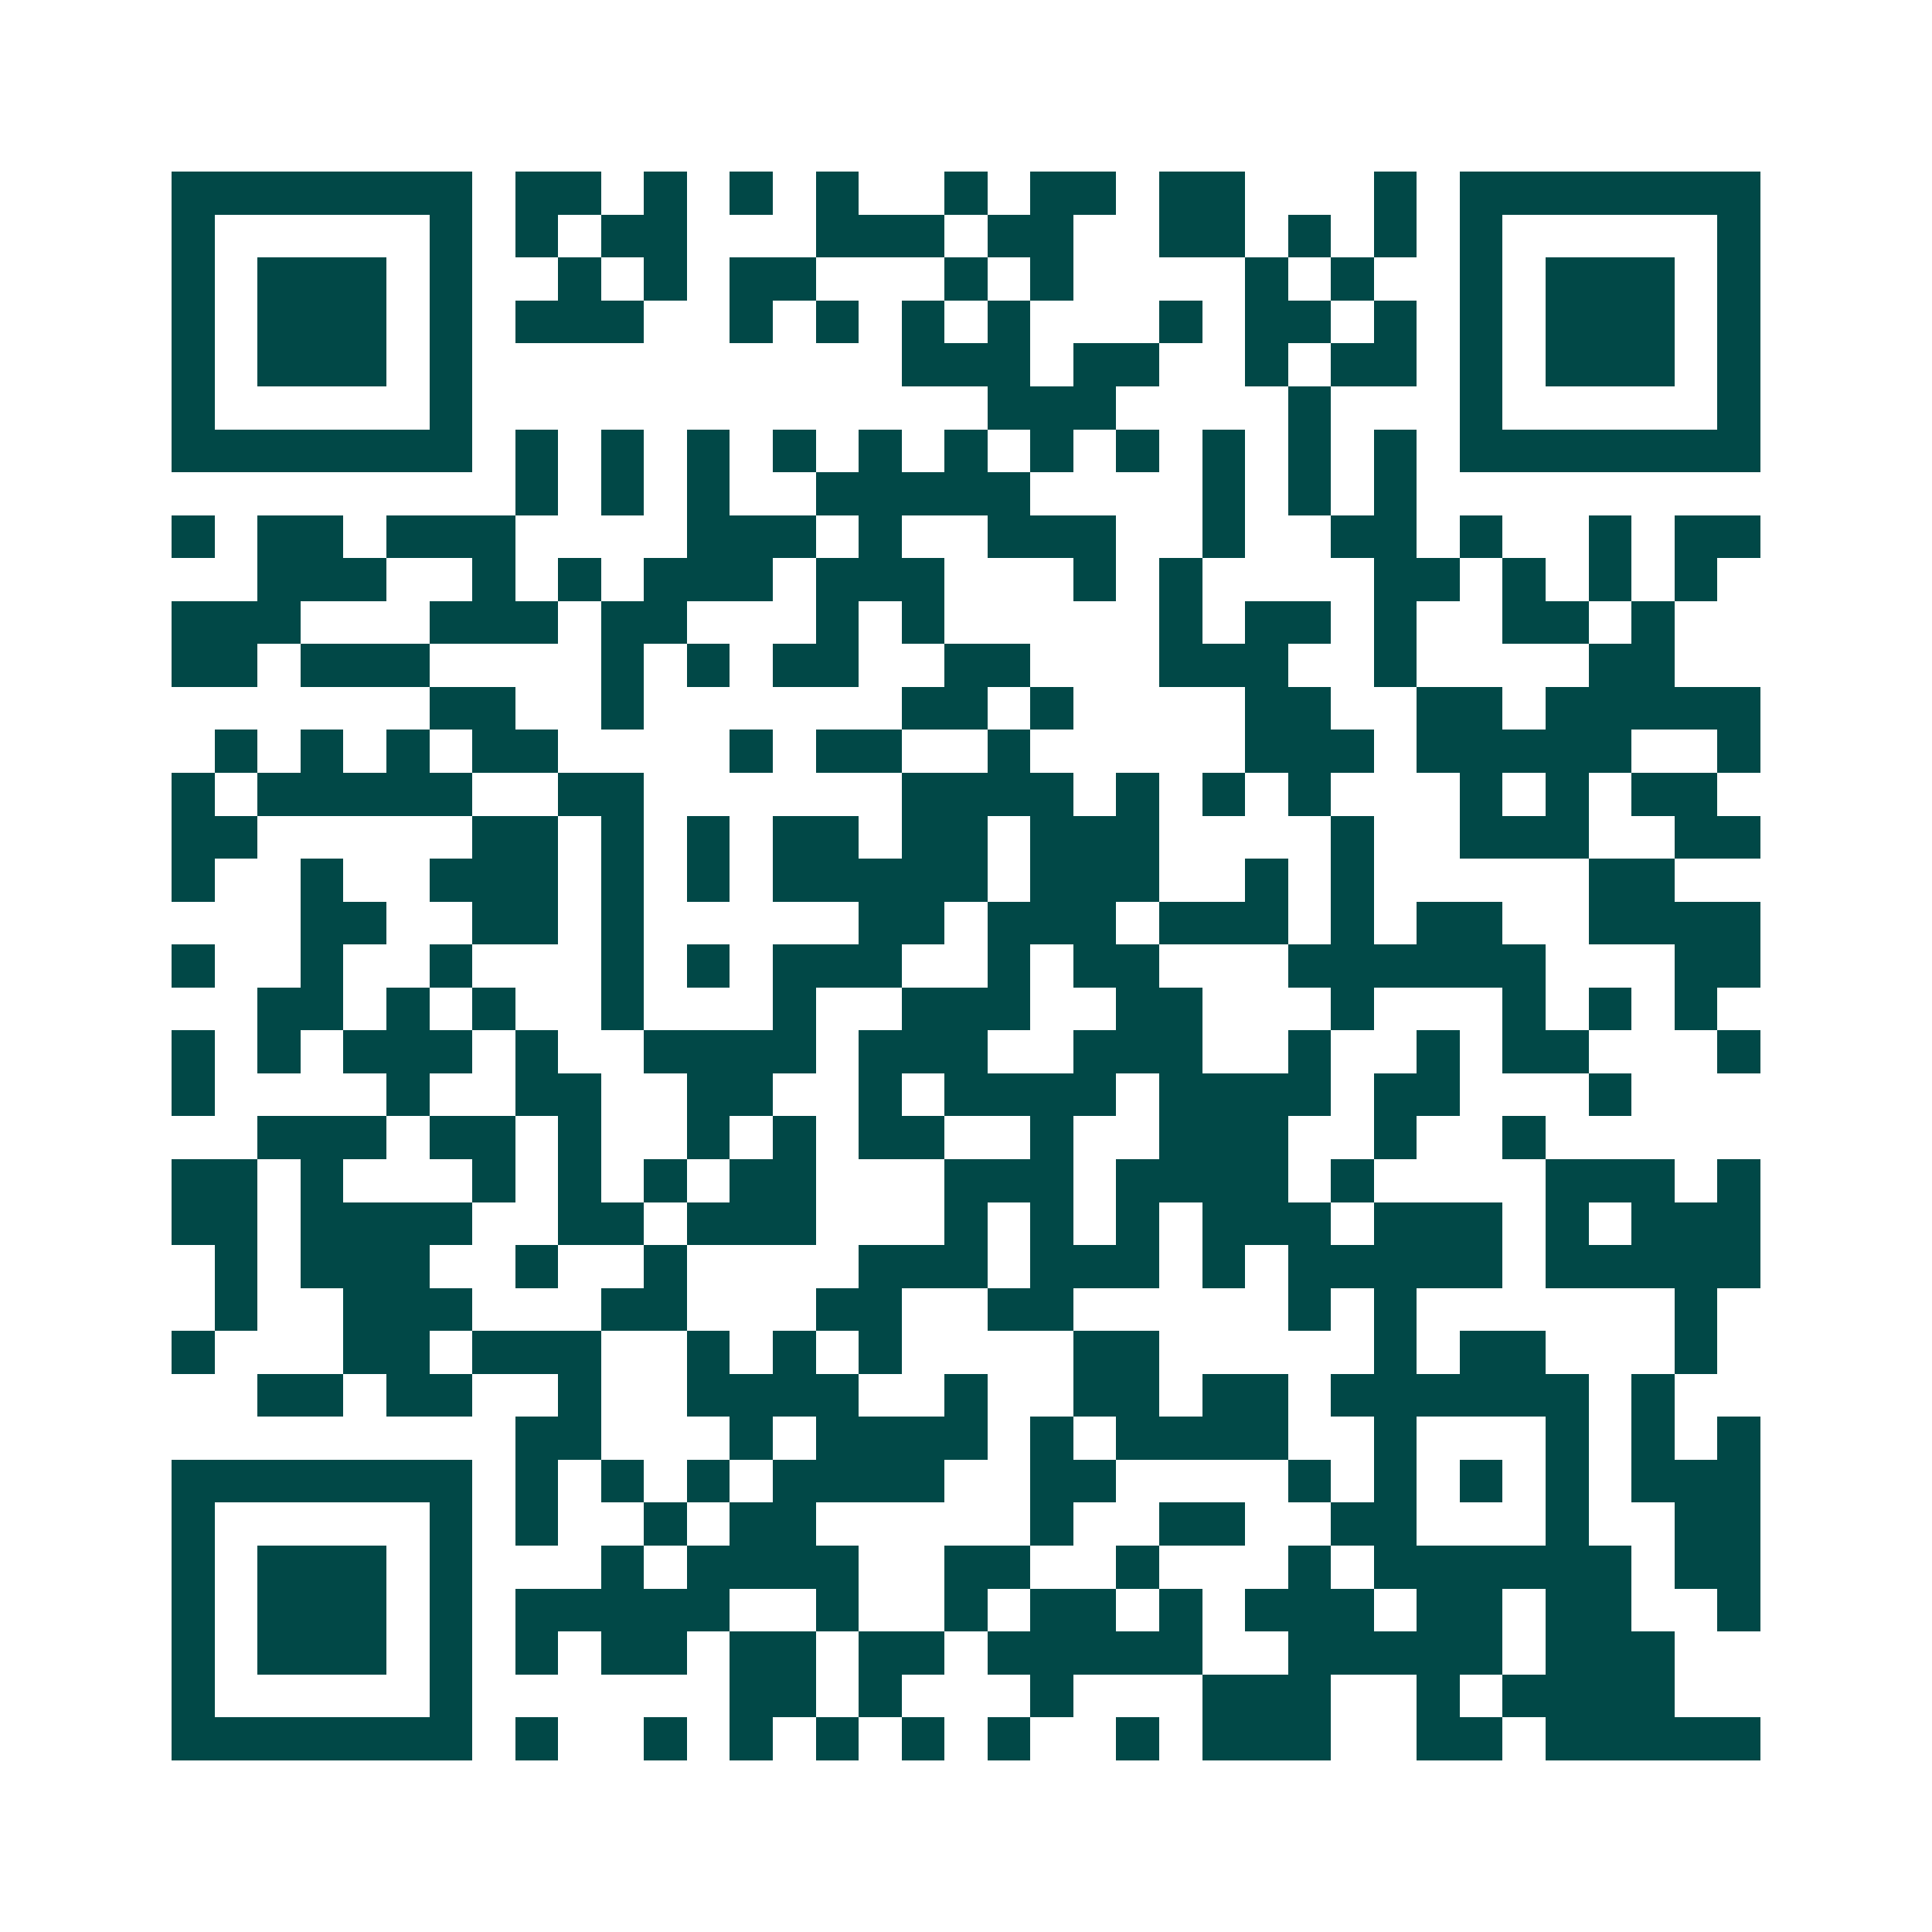 <svg xmlns="http://www.w3.org/2000/svg" width="200" height="200" viewBox="0 0 45 45" shape-rendering="crispEdges"><path fill="#ffffff" d="M0 0h45v45H0z"/><path stroke="#014847" d="M4 4.5h7m1 0h2m1 0h1m1 0h1m1 0h1m2 0h1m1 0h2m1 0h2m3 0h1m1 0h7M4 5.5h1m5 0h1m1 0h1m1 0h2m3 0h3m1 0h2m2 0h2m1 0h1m1 0h1m1 0h1m5 0h1M4 6.5h1m1 0h3m1 0h1m2 0h1m1 0h1m1 0h2m3 0h1m1 0h1m4 0h1m1 0h1m2 0h1m1 0h3m1 0h1M4 7.5h1m1 0h3m1 0h1m1 0h3m2 0h1m1 0h1m1 0h1m1 0h1m3 0h1m1 0h2m1 0h1m1 0h1m1 0h3m1 0h1M4 8.5h1m1 0h3m1 0h1m10 0h3m1 0h2m2 0h1m1 0h2m1 0h1m1 0h3m1 0h1M4 9.5h1m5 0h1m12 0h3m4 0h1m3 0h1m5 0h1M4 10.5h7m1 0h1m1 0h1m1 0h1m1 0h1m1 0h1m1 0h1m1 0h1m1 0h1m1 0h1m1 0h1m1 0h1m1 0h7M12 11.5h1m1 0h1m1 0h1m2 0h5m4 0h1m1 0h1m1 0h1M4 12.5h1m1 0h2m1 0h3m4 0h3m1 0h1m2 0h3m2 0h1m2 0h2m1 0h1m2 0h1m1 0h2M6 13.5h3m2 0h1m1 0h1m1 0h3m1 0h3m3 0h1m1 0h1m4 0h2m1 0h1m1 0h1m1 0h1M4 14.5h3m3 0h3m1 0h2m3 0h1m1 0h1m5 0h1m1 0h2m1 0h1m2 0h2m1 0h1M4 15.5h2m1 0h3m4 0h1m1 0h1m1 0h2m2 0h2m3 0h3m2 0h1m4 0h2M10 16.5h2m2 0h1m6 0h2m1 0h1m4 0h2m2 0h2m1 0h5M5 17.5h1m1 0h1m1 0h1m1 0h2m4 0h1m1 0h2m2 0h1m5 0h3m1 0h5m2 0h1M4 18.5h1m1 0h5m2 0h2m6 0h4m1 0h1m1 0h1m1 0h1m3 0h1m1 0h1m1 0h2M4 19.5h2m5 0h2m1 0h1m1 0h1m1 0h2m1 0h2m1 0h3m4 0h1m2 0h3m2 0h2M4 20.5h1m2 0h1m2 0h3m1 0h1m1 0h1m1 0h5m1 0h3m2 0h1m1 0h1m5 0h2M7 21.5h2m2 0h2m1 0h1m5 0h2m1 0h3m1 0h3m1 0h1m1 0h2m2 0h4M4 22.5h1m2 0h1m2 0h1m3 0h1m1 0h1m1 0h3m2 0h1m1 0h2m3 0h6m3 0h2M6 23.5h2m1 0h1m1 0h1m2 0h1m3 0h1m2 0h3m2 0h2m3 0h1m3 0h1m1 0h1m1 0h1M4 24.5h1m1 0h1m1 0h3m1 0h1m2 0h4m1 0h3m2 0h3m2 0h1m2 0h1m1 0h2m3 0h1M4 25.5h1m4 0h1m2 0h2m2 0h2m2 0h1m1 0h4m1 0h4m1 0h2m3 0h1M6 26.5h3m1 0h2m1 0h1m2 0h1m1 0h1m1 0h2m2 0h1m2 0h3m2 0h1m2 0h1M4 27.5h2m1 0h1m3 0h1m1 0h1m1 0h1m1 0h2m3 0h3m1 0h4m1 0h1m4 0h3m1 0h1M4 28.5h2m1 0h4m2 0h2m1 0h3m3 0h1m1 0h1m1 0h1m1 0h3m1 0h3m1 0h1m1 0h3M5 29.5h1m1 0h3m2 0h1m2 0h1m4 0h3m1 0h3m1 0h1m1 0h5m1 0h5M5 30.5h1m2 0h3m3 0h2m3 0h2m2 0h2m5 0h1m1 0h1m6 0h1M4 31.5h1m3 0h2m1 0h3m2 0h1m1 0h1m1 0h1m4 0h2m5 0h1m1 0h2m3 0h1M6 32.5h2m1 0h2m2 0h1m2 0h4m2 0h1m2 0h2m1 0h2m1 0h6m1 0h1M12 33.5h2m3 0h1m1 0h4m1 0h1m1 0h4m2 0h1m3 0h1m1 0h1m1 0h1M4 34.5h7m1 0h1m1 0h1m1 0h1m1 0h4m2 0h2m4 0h1m1 0h1m1 0h1m1 0h1m1 0h3M4 35.5h1m5 0h1m1 0h1m2 0h1m1 0h2m5 0h1m2 0h2m2 0h2m3 0h1m2 0h2M4 36.5h1m1 0h3m1 0h1m3 0h1m1 0h4m2 0h2m2 0h1m3 0h1m1 0h6m1 0h2M4 37.5h1m1 0h3m1 0h1m1 0h5m2 0h1m2 0h1m1 0h2m1 0h1m1 0h3m1 0h2m1 0h2m2 0h1M4 38.5h1m1 0h3m1 0h1m1 0h1m1 0h2m1 0h2m1 0h2m1 0h5m2 0h5m1 0h3M4 39.5h1m5 0h1m6 0h2m1 0h1m3 0h1m3 0h3m2 0h1m1 0h4M4 40.5h7m1 0h1m2 0h1m1 0h1m1 0h1m1 0h1m1 0h1m2 0h1m1 0h3m2 0h2m1 0h5"/></svg>

